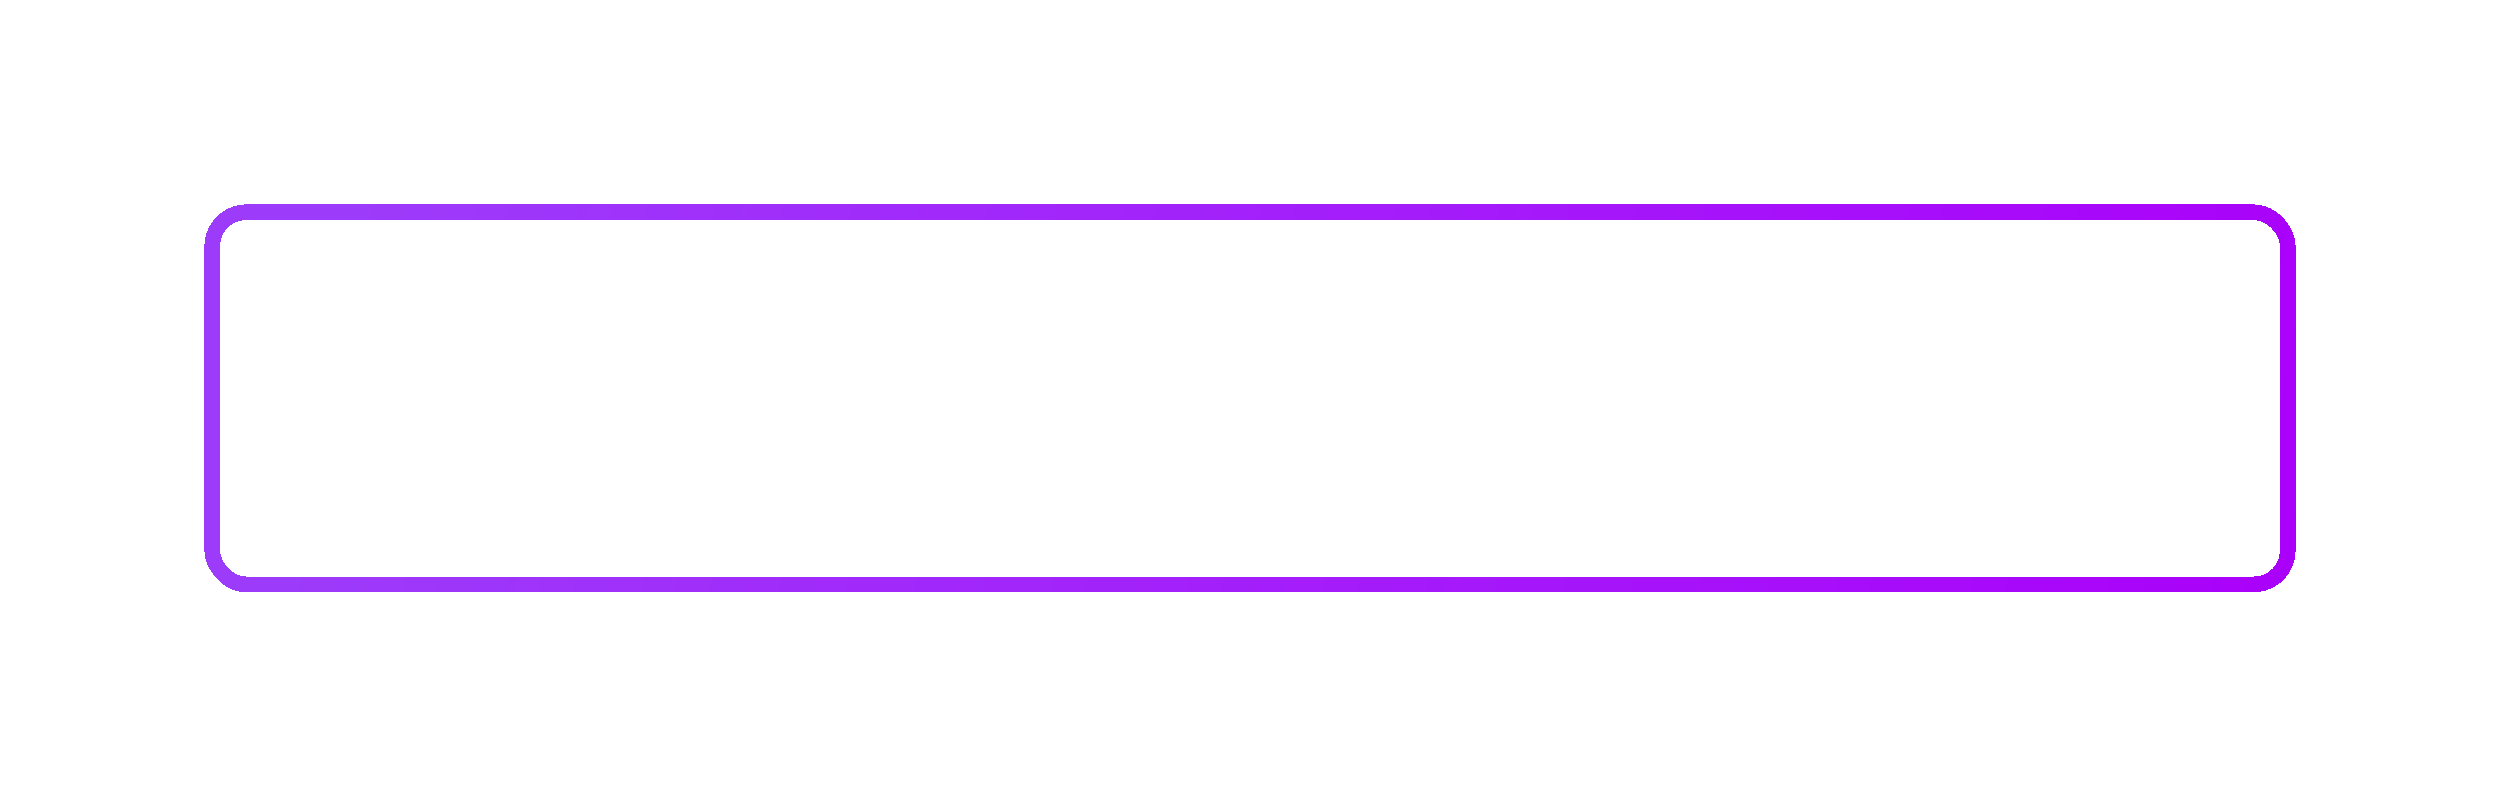 <?xml version="1.0" encoding="UTF-8"?> <svg xmlns="http://www.w3.org/2000/svg" width="477" height="152" viewBox="0 0 477 152" fill="none"> <g filter="url(#filter0_d_53_1067)"> <path d="M64.438 71.578H67.992C69.513 71.578 70.664 71.792 71.445 72.219C72.227 72.646 72.617 73.396 72.617 74.469C72.617 74.901 72.547 75.292 72.406 75.641C72.271 75.99 72.073 76.276 71.812 76.5C71.552 76.724 71.234 76.87 70.859 76.938V77.016C71.24 77.094 71.583 77.229 71.891 77.422C72.198 77.609 72.443 77.885 72.625 78.25C72.812 78.609 72.906 79.088 72.906 79.688C72.906 80.38 72.737 80.974 72.398 81.469C72.06 81.963 71.576 82.344 70.945 82.609C70.32 82.87 69.576 83 68.711 83H64.438V71.578ZM66.859 76.102H68.266C68.969 76.102 69.456 75.992 69.727 75.773C69.997 75.549 70.133 75.221 70.133 74.789C70.133 74.352 69.971 74.039 69.648 73.852C69.331 73.659 68.826 73.562 68.133 73.562H66.859V76.102ZM66.859 78.023V81H68.438C69.167 81 69.674 80.859 69.961 80.578C70.247 80.297 70.391 79.919 70.391 79.445C70.391 79.164 70.328 78.917 70.203 78.703C70.078 78.49 69.867 78.323 69.57 78.203C69.279 78.083 68.875 78.023 68.359 78.023H66.859ZM75.507 83V71.578H77.929V75.961H78.711C79.768 75.961 80.635 76.109 81.312 76.406C81.995 76.703 82.5 77.115 82.828 77.641C83.156 78.162 83.32 78.758 83.32 79.43C83.32 80.56 82.945 81.438 82.195 82.062C81.45 82.688 80.263 83 78.632 83H75.507ZM77.929 81.016H78.562C79.276 81.016 79.838 80.898 80.25 80.664C80.661 80.424 80.867 80.013 80.867 79.43C80.867 79.023 80.773 78.713 80.586 78.5C80.398 78.287 80.125 78.141 79.765 78.062C79.406 77.984 78.968 77.945 78.453 77.945H77.929V81.016ZM84.711 83V71.578H87.125V83H84.711ZM90.328 83V71.578H97.546V73.578H92.749V75.961H93.703C94.775 75.961 95.656 76.109 96.343 76.406C97.036 76.703 97.546 77.115 97.874 77.641C98.208 78.162 98.374 78.758 98.374 79.43C98.374 80.56 97.997 81.438 97.242 82.062C96.492 82.688 95.296 83 93.656 83H90.328ZM92.749 81.016H93.562C94.296 81.016 94.874 80.898 95.296 80.664C95.718 80.424 95.929 80.013 95.929 79.43C95.929 79.023 95.825 78.713 95.617 78.5C95.413 78.287 95.119 78.141 94.734 78.062C94.353 77.984 93.898 77.945 93.367 77.945H92.749V81.016ZM107.444 83H100.866V71.578H107.444V73.562H103.288V76.07H107.155V78.055H103.288V81H107.444V83ZM113.803 71.578C115.277 71.578 116.353 71.896 117.03 72.531C117.707 73.162 118.046 74.031 118.046 75.141C118.046 75.641 117.97 76.12 117.819 76.578C117.668 77.031 117.421 77.435 117.077 77.789C116.738 78.143 116.285 78.424 115.717 78.633C115.15 78.836 114.449 78.938 113.616 78.938H112.577V83H110.155V71.578H113.803ZM113.678 73.562H112.577V76.953H113.374C113.827 76.953 114.22 76.893 114.553 76.773C114.887 76.654 115.145 76.466 115.327 76.211C115.509 75.956 115.6 75.628 115.6 75.227C115.6 74.664 115.444 74.247 115.132 73.977C114.819 73.701 114.335 73.562 113.678 73.562ZM120.522 71.578H122.702V77.094C122.702 77.365 122.696 77.664 122.686 77.992C122.681 78.32 122.67 78.643 122.655 78.961C122.644 79.273 122.634 79.547 122.623 79.781C122.613 80.016 122.603 80.172 122.592 80.25H122.639L127.912 71.578H130.811V83H128.655V77.516C128.655 77.224 128.66 76.906 128.67 76.562C128.681 76.219 128.694 75.885 128.709 75.562C128.73 75.24 128.748 74.961 128.764 74.727C128.78 74.487 128.79 74.328 128.795 74.25H128.733L123.436 83H120.522V71.578ZM138.42 83H135.998V73.594H132.897V71.578H141.522V73.594H138.42V83ZM150.177 83H143.599V71.578H150.177V73.562H146.021V76.07H149.888V78.055H146.021V81H150.177V83ZM166.536 71.578L162.997 79.656C162.679 80.385 162.341 81.013 161.982 81.539C161.622 82.06 161.166 82.461 160.614 82.742C160.062 83.018 159.338 83.156 158.442 83.156C158.161 83.156 157.857 83.135 157.528 83.094C157.2 83.057 156.896 83 156.614 82.922V80.844C156.875 80.943 157.156 81.016 157.458 81.062C157.765 81.104 158.054 81.125 158.325 81.125C158.679 81.125 158.966 81.065 159.185 80.945C159.403 80.826 159.578 80.664 159.708 80.461C159.838 80.258 159.948 80.031 160.036 79.781L156.083 71.578H158.646L160.778 76.523C160.825 76.628 160.885 76.768 160.958 76.945C161.036 77.117 161.112 77.294 161.185 77.477C161.263 77.654 161.323 77.81 161.364 77.945H161.45C161.492 77.815 161.547 77.659 161.614 77.477C161.687 77.289 161.763 77.099 161.841 76.906C161.919 76.708 161.989 76.531 162.052 76.375L164.036 71.578H166.536ZM177.239 71.578V80.984H178.762V86.328H176.427V83H169.27V86.328H166.934V80.984H167.817C168.114 80.391 168.401 79.763 168.677 79.102C168.953 78.44 169.21 77.729 169.45 76.969C169.69 76.208 169.906 75.383 170.098 74.492C170.291 73.602 170.453 72.63 170.583 71.578H177.239ZM174.825 73.594H172.505C172.427 74.146 172.32 74.734 172.184 75.359C172.049 75.984 171.887 76.622 171.7 77.273C171.518 77.919 171.312 78.557 171.083 79.188C170.859 79.818 170.619 80.417 170.364 80.984H174.825V73.594ZM191.215 77.273C191.215 78.154 191.106 78.956 190.887 79.68C190.668 80.398 190.335 81.018 189.887 81.539C189.444 82.06 188.882 82.461 188.2 82.742C187.517 83.018 186.71 83.156 185.778 83.156C184.846 83.156 184.038 83.018 183.356 82.742C182.674 82.461 182.109 82.06 181.661 81.539C181.218 81.018 180.887 80.396 180.668 79.672C180.45 78.948 180.34 78.143 180.34 77.258C180.34 76.076 180.533 75.047 180.918 74.172C181.309 73.292 181.908 72.609 182.715 72.125C183.523 71.641 184.549 71.398 185.793 71.398C187.033 71.398 188.051 71.641 188.848 72.125C189.65 72.609 190.244 73.292 190.629 74.172C191.02 75.052 191.215 76.086 191.215 77.273ZM182.879 77.273C182.879 78.07 182.978 78.758 183.176 79.336C183.379 79.909 183.694 80.352 184.122 80.664C184.549 80.971 185.101 81.125 185.778 81.125C186.465 81.125 187.023 80.971 187.45 80.664C187.877 80.352 188.187 79.909 188.379 79.336C188.577 78.758 188.676 78.07 188.676 77.273C188.676 76.076 188.452 75.133 188.004 74.445C187.556 73.758 186.819 73.414 185.793 73.414C185.111 73.414 184.554 73.57 184.122 73.883C183.694 74.19 183.379 74.633 183.176 75.211C182.978 75.784 182.879 76.471 182.879 77.273ZM193.902 83V71.578H201.121V73.578H196.324V75.961H197.277C198.35 75.961 199.231 76.109 199.918 76.406C200.611 76.703 201.121 77.115 201.449 77.641C201.783 78.162 201.949 78.758 201.949 79.43C201.949 80.56 201.572 81.438 200.817 82.062C200.067 82.688 198.871 83 197.231 83H193.902ZM196.324 81.016H197.137C197.871 81.016 198.449 80.898 198.871 80.664C199.293 80.424 199.504 80.013 199.504 79.43C199.504 79.023 199.4 78.713 199.192 78.5C198.988 78.287 198.694 78.141 198.309 78.062C197.929 77.984 197.473 77.945 196.942 77.945H196.324V81.016ZM213.801 83H211.387V78.07H206.863V83H204.441V71.578H206.863V76.055H211.387V71.578H213.801V83ZM227.378 77.273C227.378 78.154 227.269 78.956 227.05 79.68C226.832 80.398 226.498 81.018 226.05 81.539C225.608 82.06 225.045 82.461 224.363 82.742C223.681 83.018 222.873 83.156 221.941 83.156C221.009 83.156 220.201 83.018 219.519 82.742C218.837 82.461 218.272 82.06 217.824 81.539C217.381 81.018 217.05 80.396 216.832 79.672C216.613 78.948 216.503 78.143 216.503 77.258C216.503 76.076 216.696 75.047 217.082 74.172C217.472 73.292 218.071 72.609 218.878 72.125C219.686 71.641 220.712 71.398 221.957 71.398C223.196 71.398 224.214 71.641 225.011 72.125C225.813 72.609 226.407 73.292 226.792 74.172C227.183 75.052 227.378 76.086 227.378 77.273ZM219.042 77.273C219.042 78.07 219.141 78.758 219.339 79.336C219.542 79.909 219.858 80.352 220.285 80.664C220.712 80.971 221.264 81.125 221.941 81.125C222.628 81.125 223.186 80.971 223.613 80.664C224.04 80.352 224.35 79.909 224.542 79.336C224.74 78.758 224.839 78.07 224.839 77.273C224.839 76.076 224.615 75.133 224.167 74.445C223.72 73.758 222.983 73.414 221.957 73.414C221.274 73.414 220.717 73.57 220.285 73.883C219.858 74.19 219.542 74.633 219.339 75.211C219.141 75.784 219.042 76.471 219.042 77.273ZM236.644 83H230.066V71.578H236.644V73.562H232.488V76.07H236.355V78.055H232.488V81H236.644V83ZM243.831 71.578H247.385C248.906 71.578 250.057 71.792 250.838 72.219C251.62 72.646 252.01 73.396 252.01 74.469C252.01 74.901 251.94 75.292 251.799 75.641C251.664 75.99 251.466 76.276 251.206 76.5C250.945 76.724 250.628 76.87 250.253 76.938V77.016C250.633 77.094 250.976 77.229 251.284 77.422C251.591 77.609 251.836 77.885 252.018 78.25C252.206 78.609 252.299 79.088 252.299 79.688C252.299 80.38 252.13 80.974 251.792 81.469C251.453 81.963 250.969 82.344 250.338 82.609C249.713 82.87 248.969 83 248.104 83H243.831V71.578ZM246.253 76.102H247.659C248.362 76.102 248.849 75.992 249.12 75.773C249.391 75.549 249.526 75.221 249.526 74.789C249.526 74.352 249.364 74.039 249.042 73.852C248.724 73.659 248.219 73.562 247.526 73.562H246.253V76.102ZM246.253 78.023V81H247.831C248.56 81 249.068 80.859 249.354 80.578C249.641 80.297 249.784 79.919 249.784 79.445C249.784 79.164 249.721 78.917 249.596 78.703C249.471 78.49 249.26 78.323 248.963 78.203C248.672 78.083 248.268 78.023 247.753 78.023H246.253ZM258.549 71.578C260.023 71.578 261.099 71.896 261.776 72.531C262.453 73.162 262.791 74.031 262.791 75.141C262.791 75.641 262.716 76.12 262.565 76.578C262.414 77.031 262.166 77.435 261.822 77.789C261.484 78.143 261.031 78.424 260.463 78.633C259.895 78.836 259.195 78.938 258.362 78.938H257.322V83H254.901V71.578H258.549ZM258.424 73.562H257.322V76.953H258.119C258.572 76.953 258.966 76.893 259.299 76.773C259.632 76.654 259.89 76.466 260.072 76.211C260.255 75.956 260.346 75.628 260.346 75.227C260.346 74.664 260.19 74.247 259.877 73.977C259.565 73.701 259.08 73.562 258.424 73.562ZM271.846 83H265.268V71.578H271.846V73.562H267.689V76.07H271.557V78.055H267.689V81H271.846V83ZM279.392 83L276.642 74.039H276.572C276.582 74.253 276.598 74.576 276.619 75.008C276.645 75.435 276.668 75.891 276.689 76.375C276.71 76.859 276.72 77.297 276.72 77.688V83H274.556V71.578H277.853L280.556 80.312H280.603L283.47 71.578H286.767V83H284.509V77.594C284.509 77.234 284.515 76.82 284.525 76.352C284.541 75.883 284.559 75.438 284.58 75.016C284.601 74.588 284.616 74.268 284.627 74.055H284.556L281.611 83H279.392ZM293.814 78.617L291.142 83H288.454L291.704 77.977C291.397 77.846 291.087 77.656 290.775 77.406C290.467 77.156 290.212 76.823 290.009 76.406C289.806 75.984 289.704 75.463 289.704 74.844C289.704 73.787 290.082 72.979 290.837 72.422C291.592 71.859 292.652 71.578 294.017 71.578H297.736V83H295.314V78.617H293.814ZM295.314 73.562H294.118C293.702 73.562 293.345 73.612 293.048 73.711C292.756 73.81 292.533 73.966 292.376 74.18C292.225 74.388 292.15 74.667 292.15 75.016C292.15 75.521 292.316 75.919 292.65 76.211C292.983 76.503 293.493 76.648 294.181 76.648H295.314V73.562ZM314.352 71.578V80.984H315.876V86.328H313.54V83H306.383V86.328H304.048V80.984H304.93C305.227 80.391 305.514 79.763 305.79 79.102C306.066 78.44 306.324 77.729 306.563 76.969C306.803 76.208 307.019 75.383 307.212 74.492C307.404 73.602 307.566 72.63 307.696 71.578H314.352ZM311.938 73.594H309.618C309.54 74.146 309.433 74.734 309.298 75.359C309.162 75.984 309.001 76.622 308.813 77.273C308.631 77.919 308.425 78.557 308.196 79.188C307.972 79.818 307.732 80.417 307.477 80.984H311.938V73.594ZM327 83H324.586V73.594H321.789C321.727 74.083 321.659 74.617 321.586 75.195C321.513 75.773 321.438 76.357 321.36 76.945C321.282 77.534 321.198 78.094 321.11 78.625C321.026 79.156 320.943 79.622 320.86 80.023C320.724 80.69 320.539 81.258 320.305 81.727C320.076 82.19 319.761 82.544 319.36 82.789C318.964 83.034 318.446 83.156 317.805 83.156C317.591 83.156 317.386 83.141 317.188 83.109C316.995 83.078 316.815 83.037 316.649 82.984V81C316.784 81.047 316.92 81.086 317.055 81.117C317.19 81.143 317.339 81.156 317.5 81.156C317.709 81.156 317.881 81.088 318.016 80.953C318.157 80.812 318.282 80.576 318.391 80.242C318.5 79.904 318.61 79.438 318.719 78.844C318.766 78.583 318.828 78.216 318.907 77.742C318.985 77.263 319.073 76.703 319.172 76.062C319.271 75.417 319.373 74.713 319.477 73.953C319.586 73.193 319.69 72.401 319.789 71.578H327V83ZM334.047 78.617L331.375 83H328.688L331.938 77.977C331.63 77.846 331.32 77.656 331.008 77.406C330.701 77.156 330.445 76.823 330.242 76.406C330.039 75.984 329.938 75.463 329.938 74.844C329.938 73.787 330.315 72.979 331.07 72.422C331.826 71.859 332.885 71.578 334.25 71.578H337.969V83H335.547V78.617H334.047ZM335.547 73.562H334.352C333.935 73.562 333.578 73.612 333.281 73.711C332.99 73.81 332.766 73.966 332.609 74.18C332.458 74.388 332.383 74.667 332.383 75.016C332.383 75.521 332.549 75.919 332.883 76.211C333.216 76.503 333.727 76.648 334.414 76.648H335.547V73.562ZM353.531 74.25C353.531 75.016 353.257 75.633 352.71 76.102C352.163 76.57 351.471 76.865 350.632 76.984V77.031C351.674 77.135 352.476 77.424 353.038 77.898C353.601 78.372 353.882 78.99 353.882 79.75C353.882 80.417 353.7 81.008 353.335 81.523C352.971 82.034 352.432 82.435 351.718 82.727C351.005 83.013 350.122 83.156 349.07 83.156C348.205 83.156 347.437 83.104 346.765 83C346.098 82.891 345.52 82.737 345.031 82.539V80.508C345.364 80.664 345.736 80.799 346.148 80.914C346.564 81.023 346.986 81.109 347.413 81.172C347.841 81.229 348.236 81.258 348.601 81.258C349.611 81.258 350.343 81.112 350.796 80.82C351.255 80.529 351.484 80.115 351.484 79.578C351.484 79.031 351.153 78.633 350.492 78.383C349.83 78.133 348.939 78.008 347.82 78.008H346.749V76.117H347.71C348.617 76.117 349.32 76.06 349.82 75.945C350.325 75.826 350.676 75.656 350.874 75.438C351.078 75.213 351.179 74.945 351.179 74.633C351.179 74.242 351.005 73.932 350.656 73.703C350.307 73.469 349.788 73.352 349.101 73.352C348.507 73.352 347.953 73.438 347.437 73.609C346.921 73.776 346.439 74 345.992 74.281L344.937 72.664C345.328 72.409 345.744 72.188 346.187 72C346.635 71.812 347.124 71.669 347.656 71.57C348.187 71.466 348.781 71.414 349.437 71.414C350.296 71.414 351.031 71.537 351.64 71.781C352.249 72.026 352.716 72.362 353.038 72.789C353.367 73.211 353.531 73.698 353.531 74.25ZM356.335 71.578H359.89C361.411 71.578 362.562 71.792 363.343 72.219C364.124 72.646 364.515 73.396 364.515 74.469C364.515 74.901 364.444 75.292 364.304 75.641C364.168 75.99 363.97 76.276 363.71 76.5C363.45 76.724 363.132 76.87 362.757 76.938V77.016C363.137 77.094 363.481 77.229 363.788 77.422C364.095 77.609 364.34 77.885 364.522 78.25C364.71 78.609 364.804 79.088 364.804 79.688C364.804 80.38 364.634 80.974 364.296 81.469C363.957 81.963 363.473 82.344 362.843 82.609C362.218 82.87 361.473 83 360.608 83H356.335V71.578ZM358.757 76.102H360.163C360.866 76.102 361.353 75.992 361.624 75.773C361.895 75.549 362.03 75.221 362.03 74.789C362.03 74.352 361.869 74.039 361.546 73.852C361.228 73.659 360.723 73.562 360.03 73.562H358.757V76.102ZM358.757 78.023V81H360.335C361.064 81 361.572 80.859 361.858 80.578C362.145 80.297 362.288 79.919 362.288 79.445C362.288 79.164 362.226 78.917 362.101 78.703C361.976 78.49 361.765 78.323 361.468 78.203C361.176 78.083 360.772 78.023 360.257 78.023H358.757ZM377.772 77.273C377.772 78.154 377.663 78.956 377.444 79.68C377.225 80.398 376.892 81.018 376.444 81.539C376.001 82.06 375.439 82.461 374.757 82.742C374.074 83.018 373.267 83.156 372.335 83.156C371.402 83.156 370.595 83.018 369.913 82.742C369.231 82.461 368.665 82.06 368.217 81.539C367.775 81.018 367.444 80.396 367.225 79.672C367.007 78.948 366.897 78.143 366.897 77.258C366.897 76.076 367.09 75.047 367.475 74.172C367.866 73.292 368.465 72.609 369.272 72.125C370.079 71.641 371.106 71.398 372.35 71.398C373.59 71.398 374.608 71.641 375.405 72.125C376.207 72.609 376.801 73.292 377.186 74.172C377.577 75.052 377.772 76.086 377.772 77.273ZM369.436 77.273C369.436 78.07 369.535 78.758 369.733 79.336C369.936 79.909 370.251 80.352 370.678 80.664C371.106 80.971 371.658 81.125 372.335 81.125C373.022 81.125 373.579 80.971 374.007 80.664C374.434 80.352 374.744 79.909 374.936 79.336C375.134 78.758 375.233 78.07 375.233 77.273C375.233 76.076 375.009 75.133 374.561 74.445C374.113 73.758 373.376 73.414 372.35 73.414C371.668 73.414 371.111 73.57 370.678 73.883C370.251 74.19 369.936 74.633 369.733 75.211C369.535 75.784 369.436 76.471 369.436 77.273ZM389.819 83H387.405V78.07H382.881V83H380.459V71.578H382.881V76.055H387.405V71.578H389.819V83ZM402.342 83H399.592L395.451 77.211V83H393.029V71.578H395.451V77.109L399.545 71.578H402.123L397.959 77.062L402.342 83ZM411.092 83L410.263 80.281H406.099L405.271 83H402.662L406.693 71.531H409.654L413.701 83H411.092ZM409.685 78.25L408.857 75.594C408.805 75.417 408.735 75.19 408.646 74.914C408.563 74.633 408.477 74.349 408.388 74.062C408.305 73.771 408.237 73.518 408.185 73.305C408.133 73.518 408.06 73.784 407.967 74.102C407.878 74.414 407.792 74.711 407.709 74.992C407.625 75.273 407.566 75.474 407.529 75.594L406.709 78.25H409.685Z" fill="white"></path> <rect x="40.5" y="41.5" width="396" height="71" rx="6.5" stroke="url(#paint0_linear_53_1067)" stroke-width="3" shape-rendering="crispEdges"></rect> </g> <defs> <filter id="filter0_d_53_1067" x="0" y="0" width="477" height="152" filterUnits="userSpaceOnUse" color-interpolation-filters="sRGB"> <feFlood flood-opacity="0" result="BackgroundImageFix"></feFlood> <feColorMatrix in="SourceAlpha" type="matrix" values="0 0 0 0 0 0 0 0 0 0 0 0 0 0 0 0 0 0 127 0" result="hardAlpha"></feColorMatrix> <feOffset dy="-1"></feOffset> <feGaussianBlur stdDeviation="19.5"></feGaussianBlur> <feComposite in2="hardAlpha" operator="out"></feComposite> <feColorMatrix type="matrix" values="0 0 0 0 0.616 0 0 0 0 0.231 0 0 0 0 0.98 0 0 0 0.62 0"></feColorMatrix> <feBlend mode="normal" in2="BackgroundImageFix" result="effect1_dropShadow_53_1067"></feBlend> <feBlend mode="normal" in="SourceGraphic" in2="effect1_dropShadow_53_1067" result="shape"></feBlend> </filter> <linearGradient id="paint0_linear_53_1067" x1="68.109" y1="40" x2="438.579" y2="110.978" gradientUnits="userSpaceOnUse"> <stop stop-color="#9D3BFA"></stop> <stop offset="1" stop-color="#AA00FA"></stop> </linearGradient> </defs> </svg> 